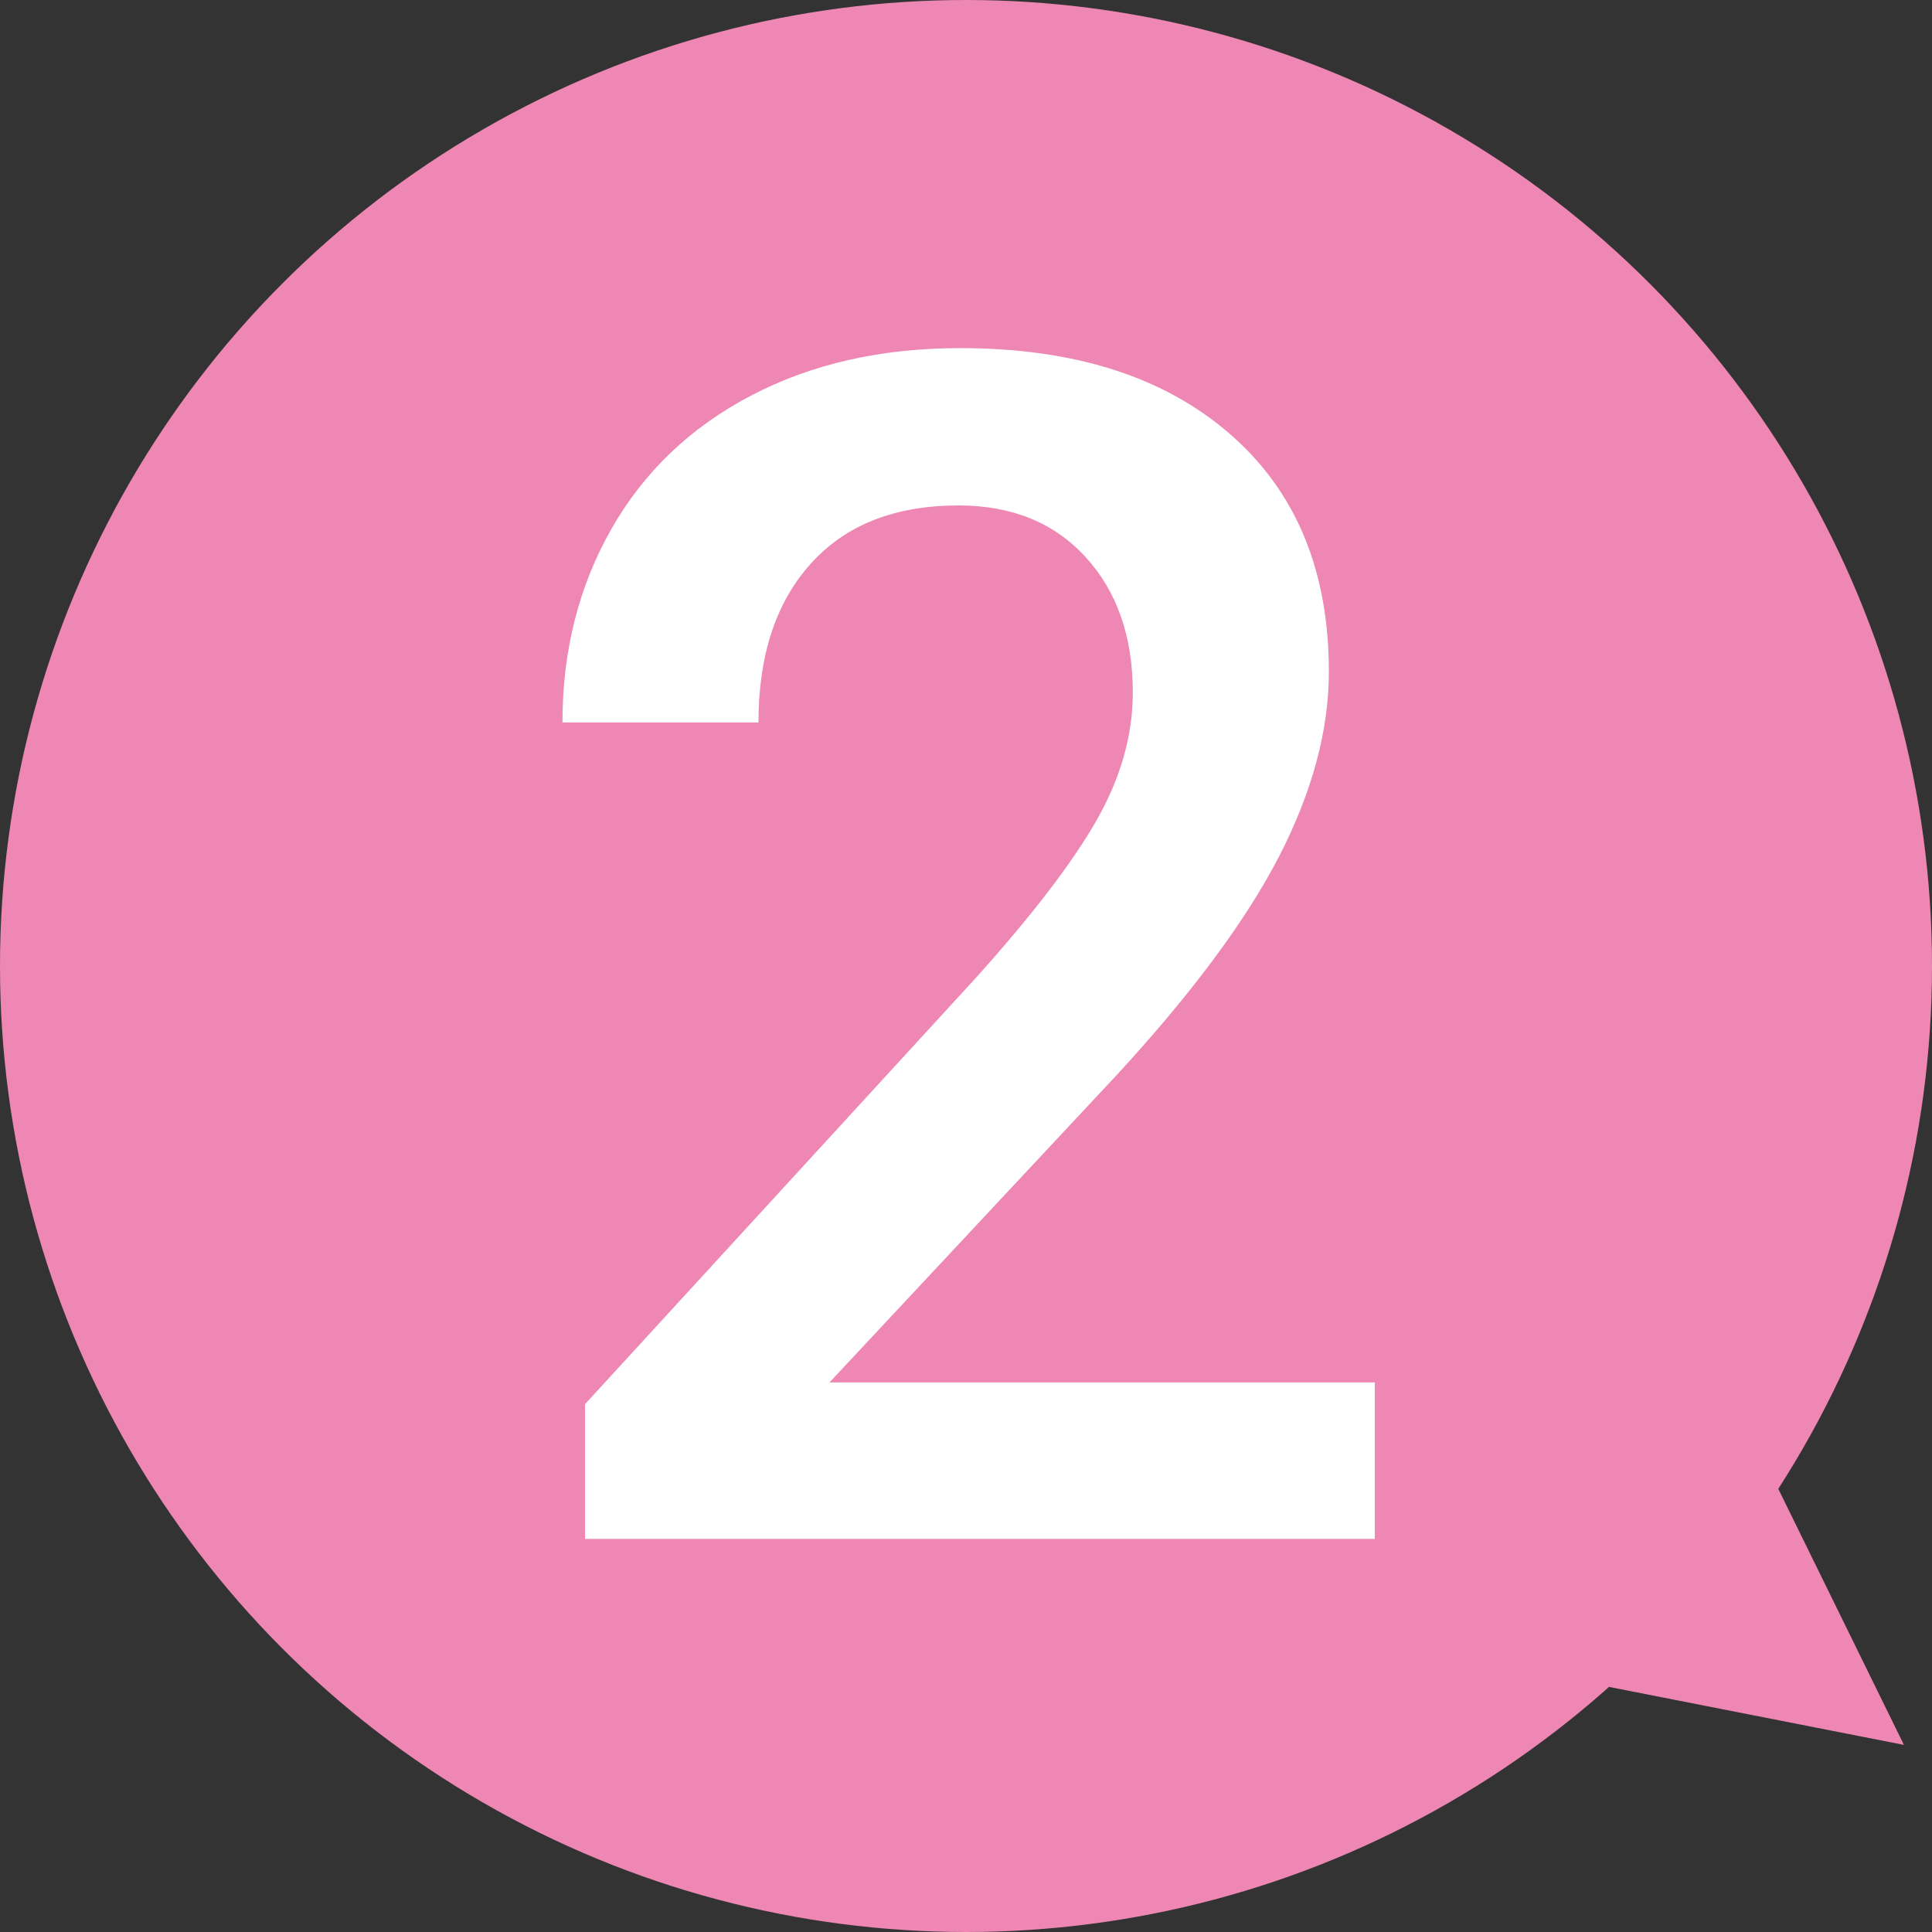 <?xml version="1.0" encoding="utf-8"?>
<!-- Generator: Adobe Illustrator 14.0.0, SVG Export Plug-In . SVG Version: 6.00 Build 43363)  -->
<!DOCTYPE svg PUBLIC "-//W3C//DTD SVG 1.1//EN" "http://www.w3.org/Graphics/SVG/1.1/DTD/svg11.dtd">
<svg version="1.1" id="レイヤー_1" xmlns="http://www.w3.org/2000/svg" xmlns:xlink="http://www.w3.org/1999/xlink" x="0px"
	 y="0px" width="50px" height="50px" viewBox="0 0 50 50" enable-background="new 0 0 50 50" xml:space="preserve">
<rect x="0" y="0" width="50" height="50" fill="#333333" stroke="none"/>
<circle fill="#EE87B4" cx="25" cy="25" r="25"/>
<g>
	<g>
		<path fill="#FFFFFF" d="M35.58,39.827H15.14V36.34l10.126-11.045c1.462-1.628,2.502-2.989,3.122-4.082
			c0.619-1.092,0.929-2.188,0.929-3.288c0-1.447-0.407-2.617-1.222-3.508s-1.91-1.336-3.289-1.336c-1.643,0-2.916,0.501-3.82,1.503
			s-1.357,2.373-1.357,4.113h-5.073c0-1.852,0.421-3.519,1.263-5.001s2.047-2.634,3.612-3.455s3.372-1.232,5.419-1.232
			c2.95,0,5.278,0.741,6.983,2.225c1.705,1.482,2.558,3.531,2.558,6.148c0,1.518-0.428,3.107-1.283,4.771
			c-0.857,1.664-2.26,3.554-4.208,5.669l-7.433,7.955H35.58V39.827z"/>
	</g>
</g>
<polyline fill="#EE87B4" points="38.818,43.102 49.274,45.158 44.647,35.73 "/>
</svg>
